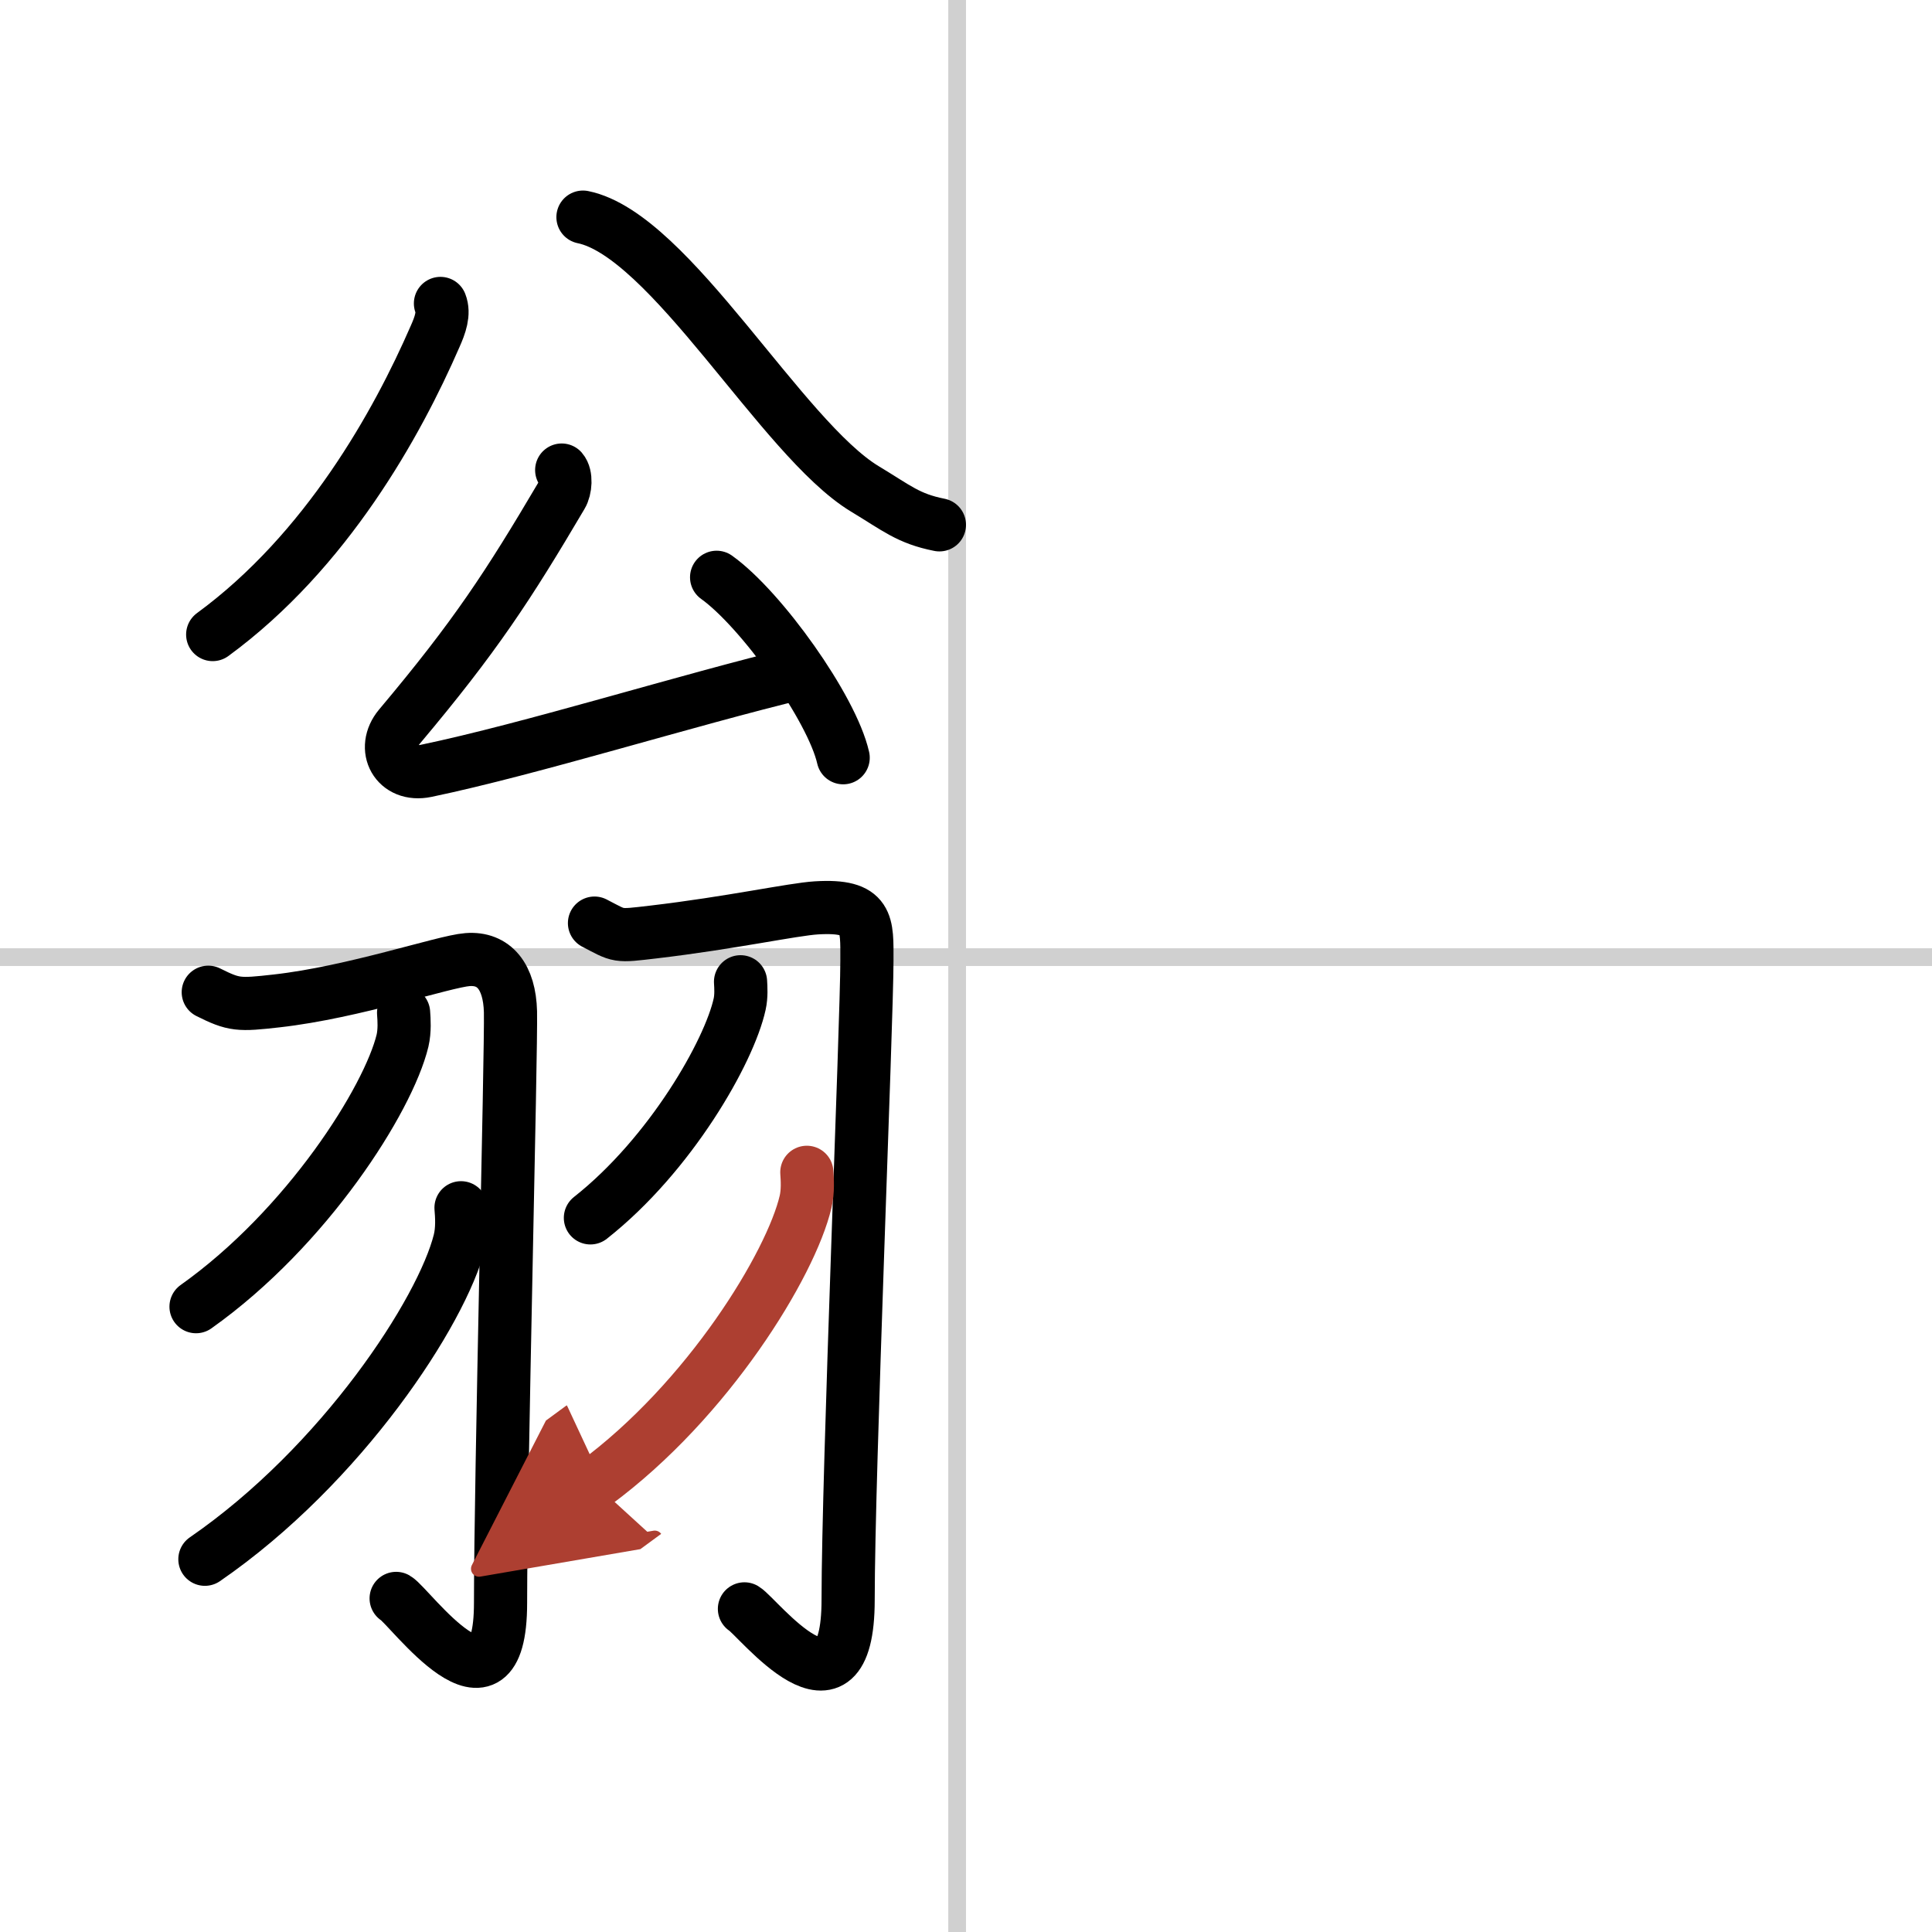 <svg width="400" height="400" viewBox="0 0 109 109" xmlns="http://www.w3.org/2000/svg"><defs><marker id="a" markerWidth="4" orient="auto" refX="1" refY="5" viewBox="0 0 10 10"><polyline points="0 0 10 5 0 10 1 5" fill="#ad3f31" stroke="#ad3f31"/></marker></defs><g fill="none" stroke="#000" stroke-linecap="round" stroke-linejoin="round" stroke-width="3"><rect width="100%" height="100%" fill="#fff" stroke="#fff"/><line x1="54" x2="54" y2="109" stroke="#d0d0d0" stroke-width="1"/><line x2="109" y1="54" y2="54" stroke="#d0d0d0" stroke-width="1"/><path d="m24.85 17.12c0.22 0.56-0.01 1.21-0.31 1.88-2.12 4.87-6.11 12.09-12.54 16.8"/><path d="m32.89 12.25c4.91 1 11.22 12.5 15.9 15.33 1.81 1.09 2.45 1.68 4.21 2.03"/><path d="m31.69 26.52c0.27 0.31 0.22 1.06-0.01 1.44-3.01 5.1-4.86 7.94-9.14 13.03-1.04 1.24-0.19 2.85 1.5 2.5 5.95-1.24 14.7-3.99 21.1-5.53"/><path d="m40.43 32.57c2.52 1.8 6.51 7.39 7.14 10.18"/><path d="m11.75 55.98c1.46 0.73 1.72 0.73 3.86 0.49 4.36-0.49 9.43-2.23 10.76-2.33 1.51-0.12 2.38 0.97 2.43 2.94 0.05 2.19-0.56 26.39-0.56 33.35 0 7.35-5.14 0.18-5.89-0.25"/><path d="m22.77 57.14c0.03 0.39 0.07 1.01-0.06 1.57-0.8 3.31-5.38 10.56-11.65 15.01"/><path d="m26.01 68.14c0.04 0.47 0.09 1.21-0.08 1.88-0.99 3.96-6.64 12.63-14.37 17.95"/><path d="m33.54 52.08c1.45 0.75 1.2 0.75 3.34 0.5 4.34-0.51 7.86-1.28 9.18-1.36 2.98-0.18 2.85 0.89 2.85 2.99 0 3.35-1.06 28.87-1.06 36.04 0 7.61-5.11 0.96-5.85 0.52"/><path d="m41.78 55.39c0.02 0.31 0.05 0.81-0.05 1.26-0.58 2.66-3.89 8.49-8.42 12.06"/><path d="m45.52 66.14c0.03 0.41 0.07 1.07-0.07 1.66-0.82 3.51-5.49 11.2-11.9 15.91" marker-end="url(#a)" stroke="#ad3f31"/></g></svg>
